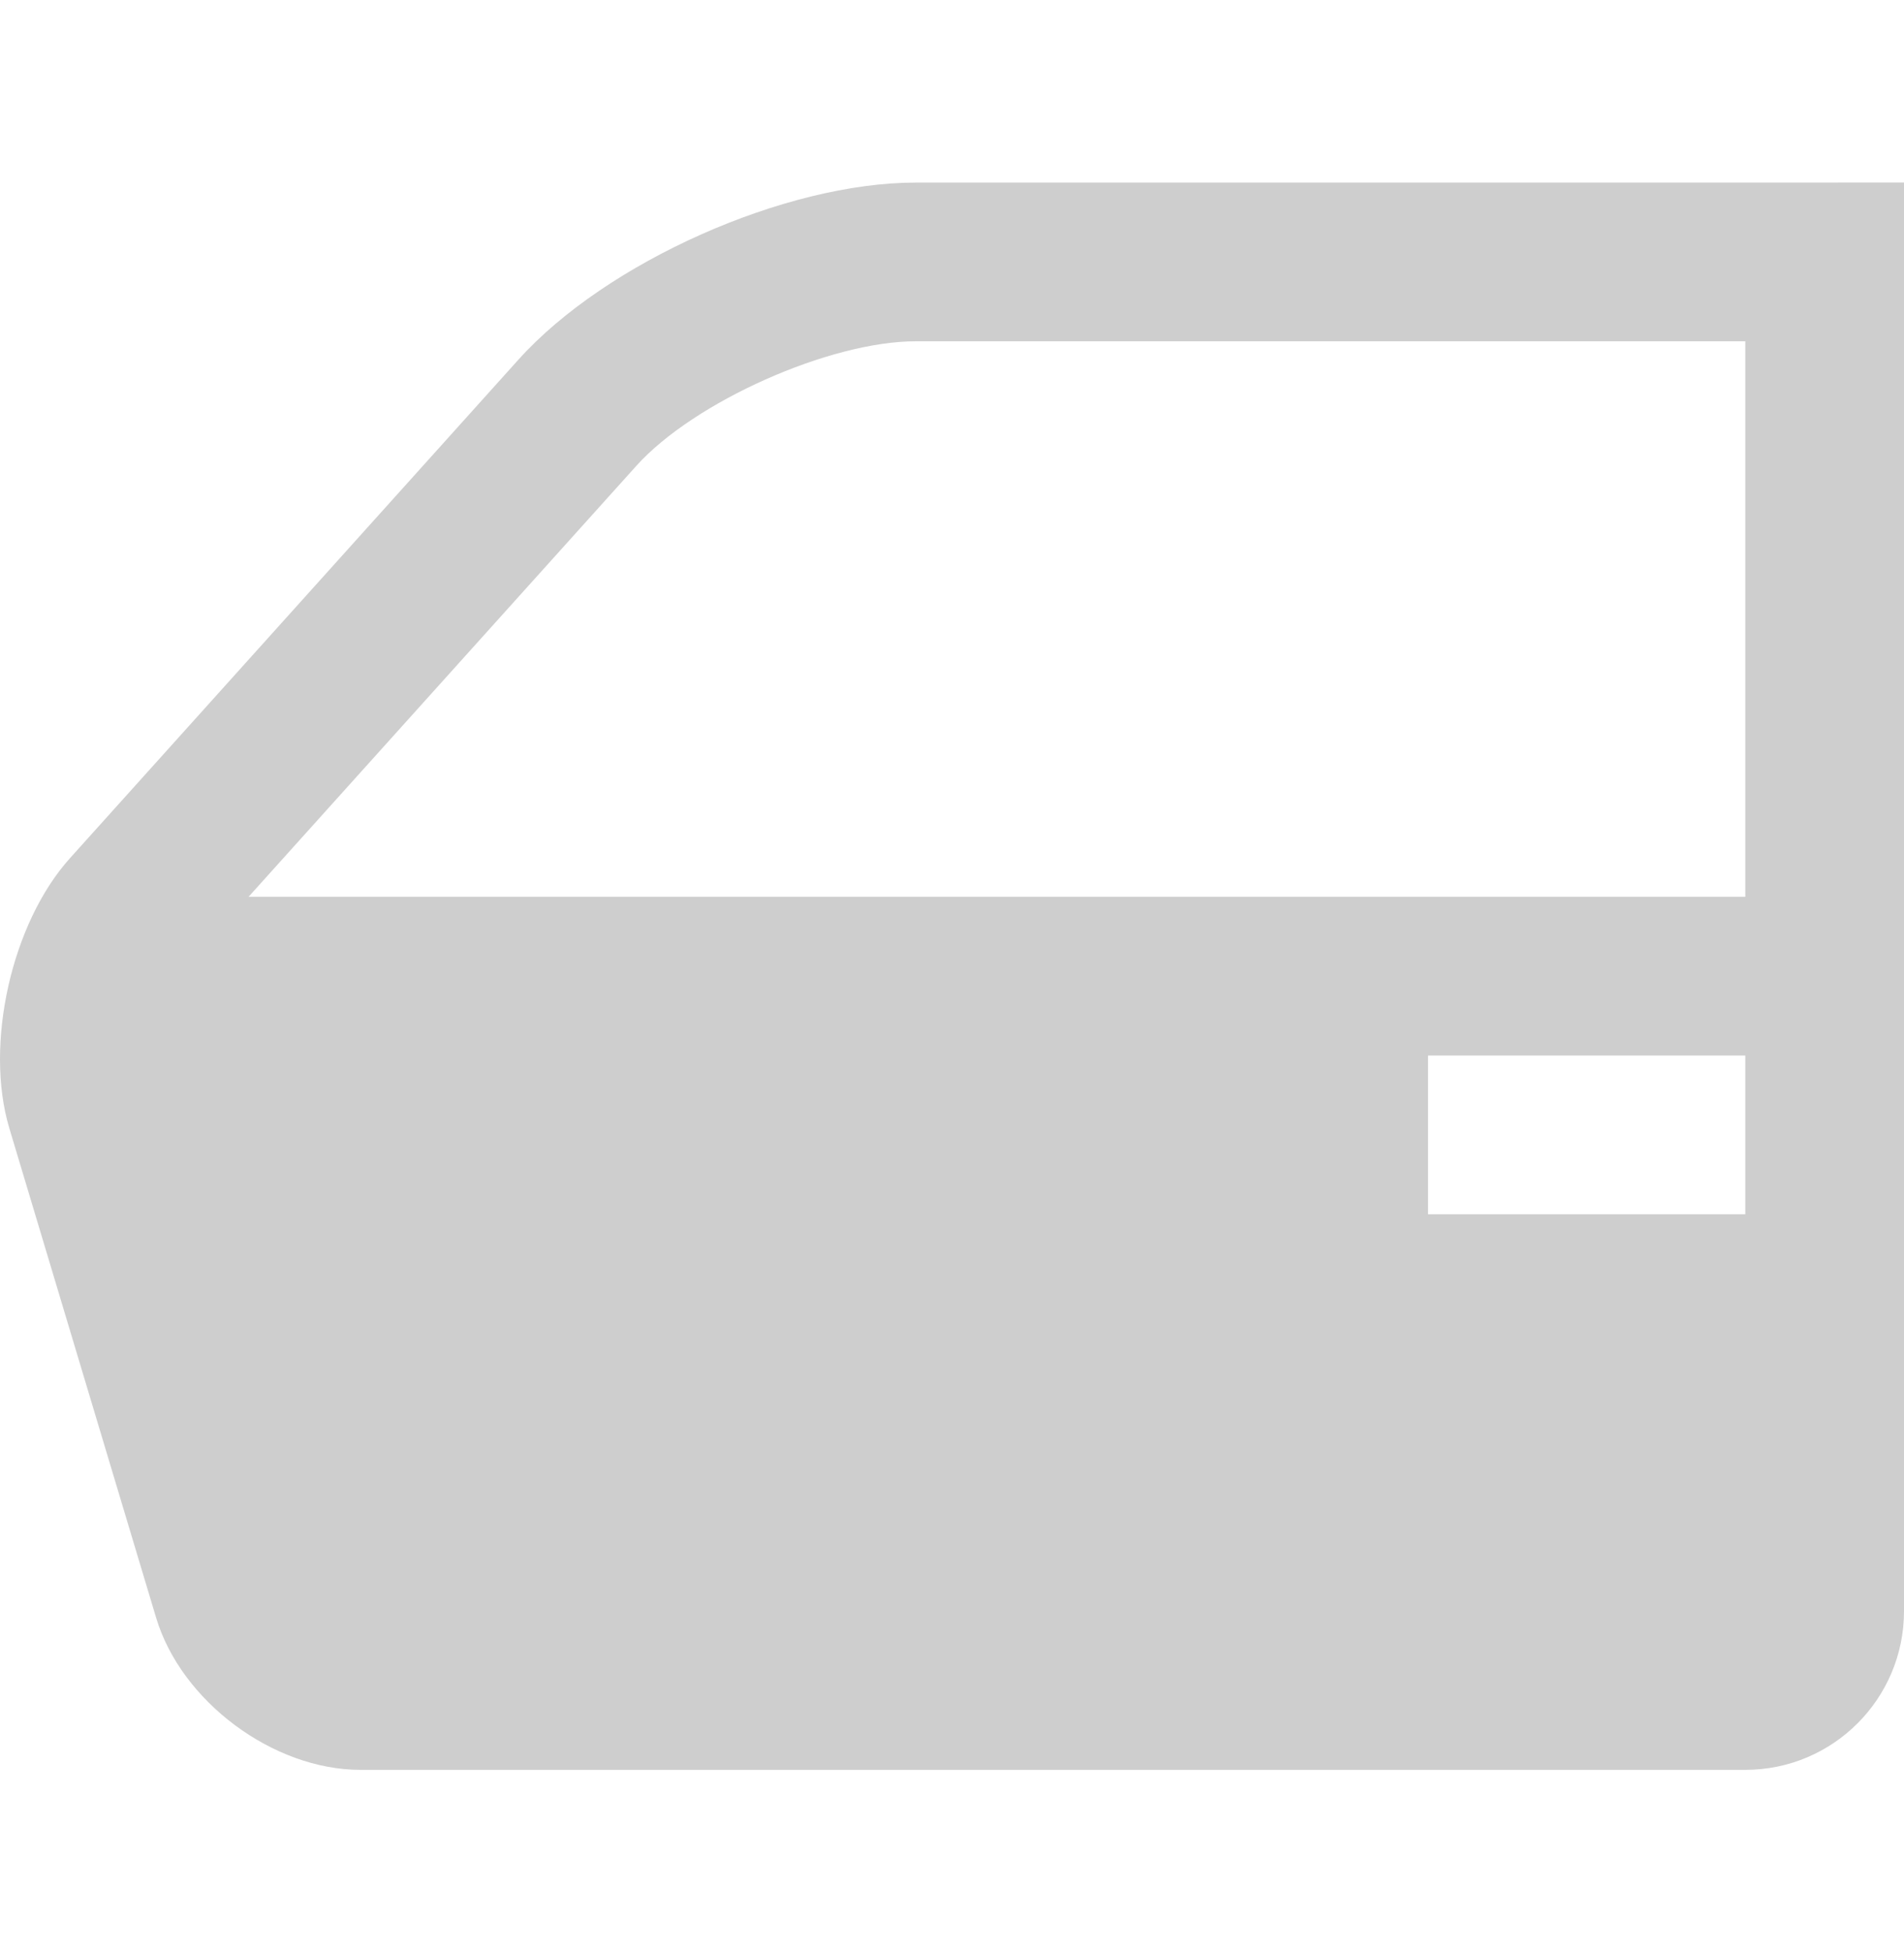 <svg width="40" height="41" viewBox="0 0 40 41" fill="none" xmlns="http://www.w3.org/2000/svg">
<g clip-path="url(#clip0_285_1421)">
<path d="M19.239 3.834C16.488 3.834 12.732 5.507 10.893 7.551L1.469 18.023C0.242 19.385 -0.331 21.935 0.196 23.693L3.28 33.973C3.806 35.729 5.738 37.167 7.572 37.167H36.666C38.509 37.167 40 35.674 40 33.833V3.833L19.239 3.834ZM5.222 18.833L13.37 9.781C14.581 8.436 17.432 7.167 19.239 7.167H36.666V18.833H5.222ZM36.666 25.5H30V22.166H36.666V25.5Z" fill="#CECECE"/>
</g>
<defs>
<clipPath id="clip0_285_1421">
<rect width="40" height="40" fill="white" transform="translate(0 0.5)"/>
</clipPath>
</defs>
</svg>
